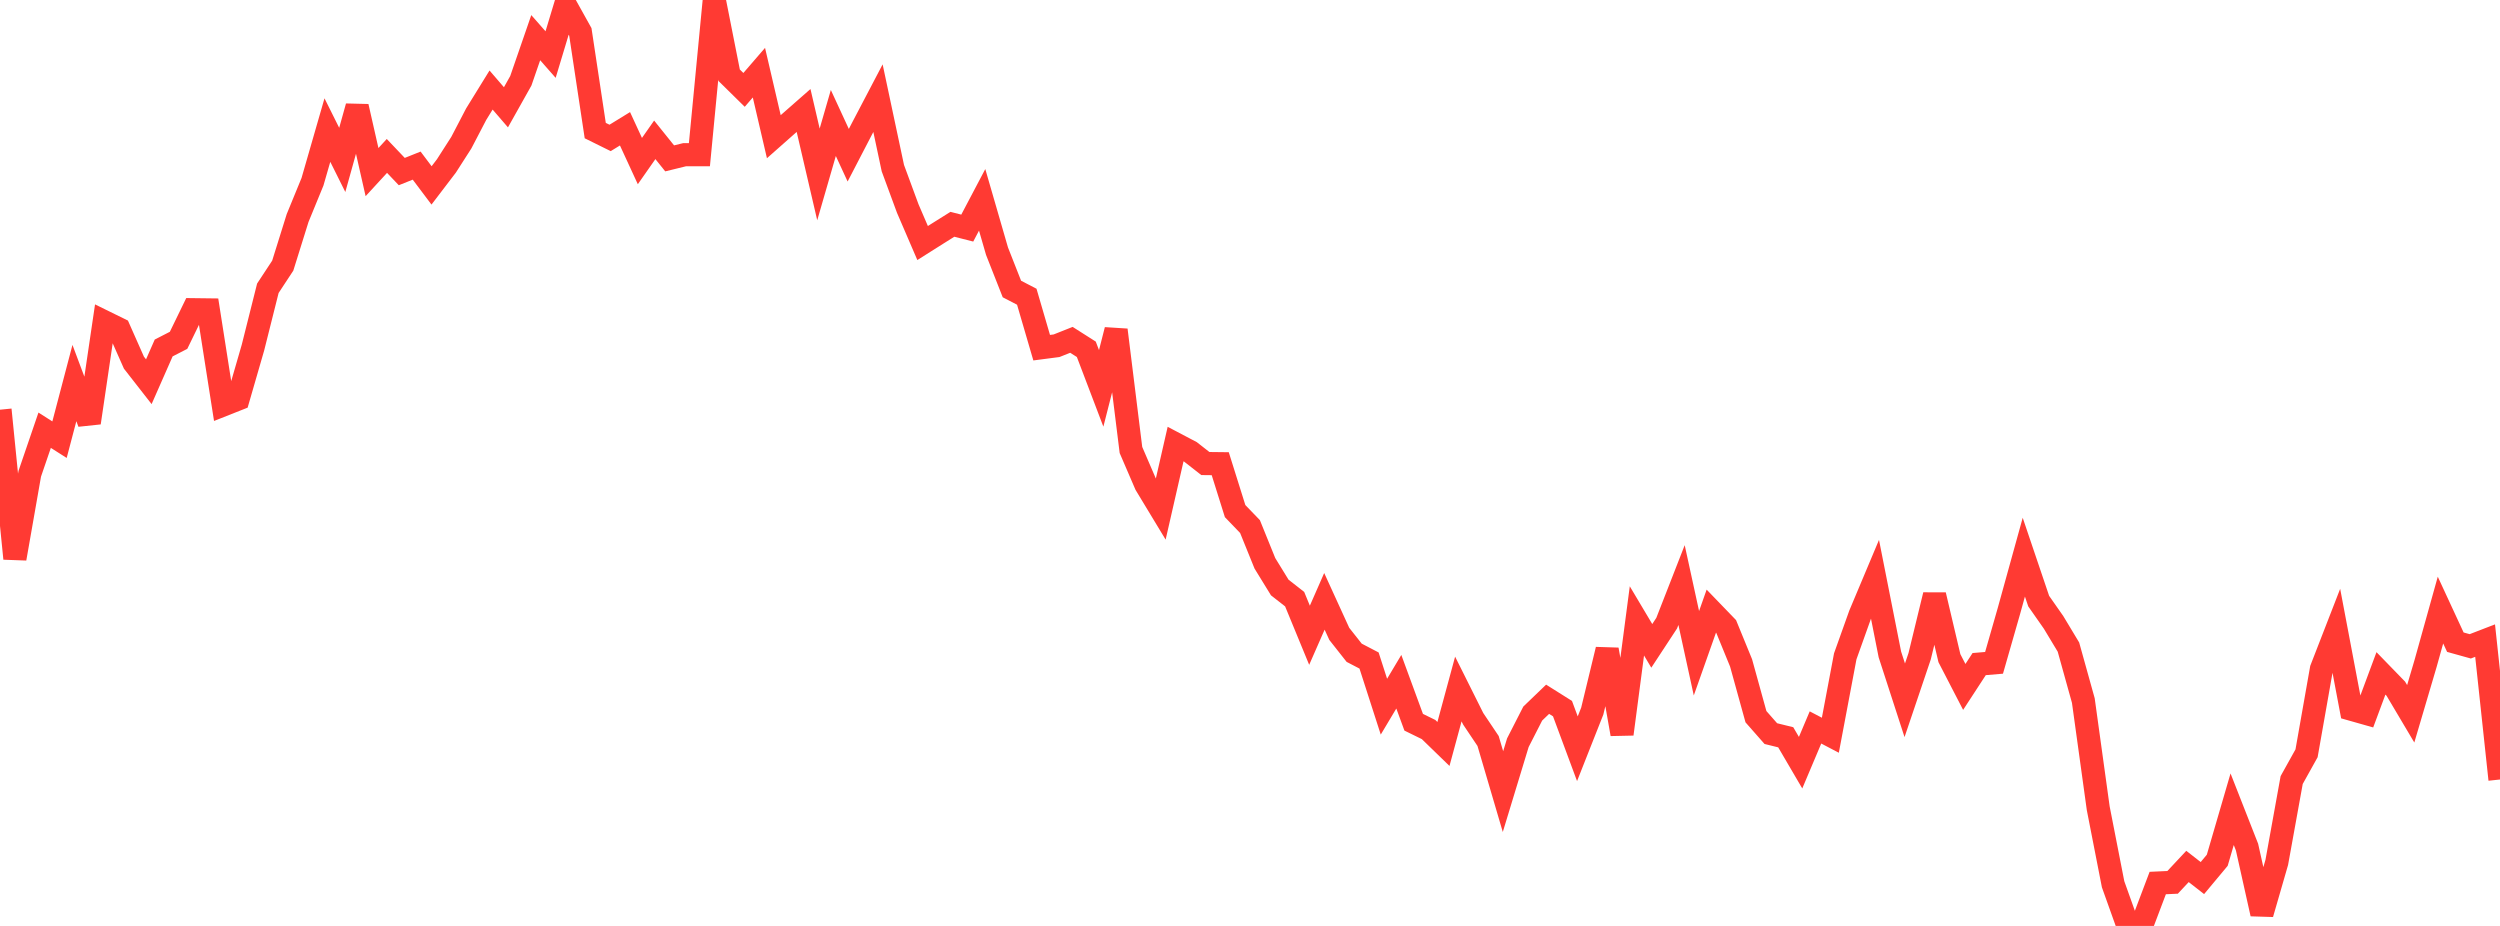 <?xml version="1.0" standalone="no"?>
<!DOCTYPE svg PUBLIC "-//W3C//DTD SVG 1.1//EN" "http://www.w3.org/Graphics/SVG/1.1/DTD/svg11.dtd">

<svg width="135" height="50" viewBox="0 0 135 50" preserveAspectRatio="none" 
  xmlns="http://www.w3.org/2000/svg"
  xmlns:xlink="http://www.w3.org/1999/xlink">


<polyline points="0.0, 22.124 0.804, 30.162 1.607, 25.583 2.411, 23.232 3.214, 23.743 4.018, 20.685 4.821, 22.827 5.625, 17.376 6.429, 17.771 7.232, 19.583 8.036, 20.613 8.839, 18.79 9.643, 18.377 10.446, 16.725 11.25, 16.735 12.054, 21.863 12.857, 21.545 13.661, 18.766 14.464, 15.567 15.268, 14.345 16.071, 11.774 16.875, 9.814 17.679, 7.024 18.482, 8.635 19.286, 5.754 20.089, 9.294 20.893, 8.42 21.696, 9.265 22.5, 8.943 23.304, 10.012 24.107, 8.959 24.911, 7.705 25.714, 6.165 26.518, 4.862 27.321, 5.794 28.125, 4.361 28.929, 2.034 29.732, 2.947 30.536, 0.281 31.339, 1.724 32.143, 7.051 32.946, 7.448 33.75, 6.954 34.554, 8.698 35.357, 7.551 36.161, 8.552 36.964, 8.355 37.768, 8.355 38.571, 0.0 39.375, 4.063 40.179, 4.854 40.982, 3.924 41.786, 7.382 42.589, 6.672 43.393, 5.966 44.196, 9.419 45.0, 6.641 45.804, 8.382 46.607, 6.835 47.411, 5.301 48.214, 9.079 49.018, 11.26 49.821, 13.124 50.625, 12.616 51.429, 12.112 52.232, 12.317 53.036, 10.791 53.839, 13.564 54.643, 15.606 55.446, 16.023 56.25, 18.775 57.054, 18.67 57.857, 18.351 58.661, 18.862 59.464, 20.972 60.268, 17.819 61.071, 24.299 61.875, 26.165 62.679, 27.494 63.482, 23.979 64.286, 24.402 65.089, 25.031 65.893, 25.04 66.696, 27.599 67.5, 28.434 68.304, 30.419 69.107, 31.725 69.911, 32.354 70.714, 34.304 71.518, 32.472 72.321, 34.229 73.125, 35.249 73.929, 35.668 74.732, 38.161 75.536, 36.813 76.339, 39.001 77.143, 39.395 77.946, 40.174 78.75, 37.207 79.554, 38.817 80.357, 40.014 81.161, 42.747 81.964, 40.107 82.768, 38.532 83.571, 37.76 84.375, 38.266 85.179, 40.432 85.982, 38.4 86.786, 35.078 87.589, 39.64 88.393, 33.528 89.196, 34.877 90.0, 33.652 90.804, 31.593 91.607, 35.276 92.411, 33.001 93.214, 33.833 94.018, 35.797 94.821, 38.701 95.625, 39.615 96.429, 39.813 97.232, 41.185 98.036, 39.282 98.839, 39.703 99.643, 35.442 100.446, 33.194 101.25, 31.281 102.054, 35.341 102.857, 37.816 103.661, 35.436 104.464, 32.131 105.268, 35.541 106.071, 37.094 106.875, 35.861 107.679, 35.793 108.482, 32.992 109.286, 30.087 110.089, 32.46 110.893, 33.609 111.696, 34.943 112.5, 37.831 113.304, 43.644 114.107, 47.75 114.911, 50.0 115.714, 49.81 116.518, 47.684 117.321, 47.647 118.125, 46.788 118.929, 47.416 119.732, 46.454 120.536, 43.698 121.339, 45.744 122.143, 49.346 122.946, 46.568 123.75, 42.123 124.554, 40.678 125.357, 36.127 126.161, 34.057 126.964, 38.295 127.768, 38.523 128.571, 36.362 129.375, 37.19 130.179, 38.545 130.982, 35.825 131.786, 32.944 132.589, 34.678 133.393, 34.902 134.196, 34.592 135.0, 42.093" fill="none" stroke="#ff3a33" stroke-width="1.25"/>

</svg>